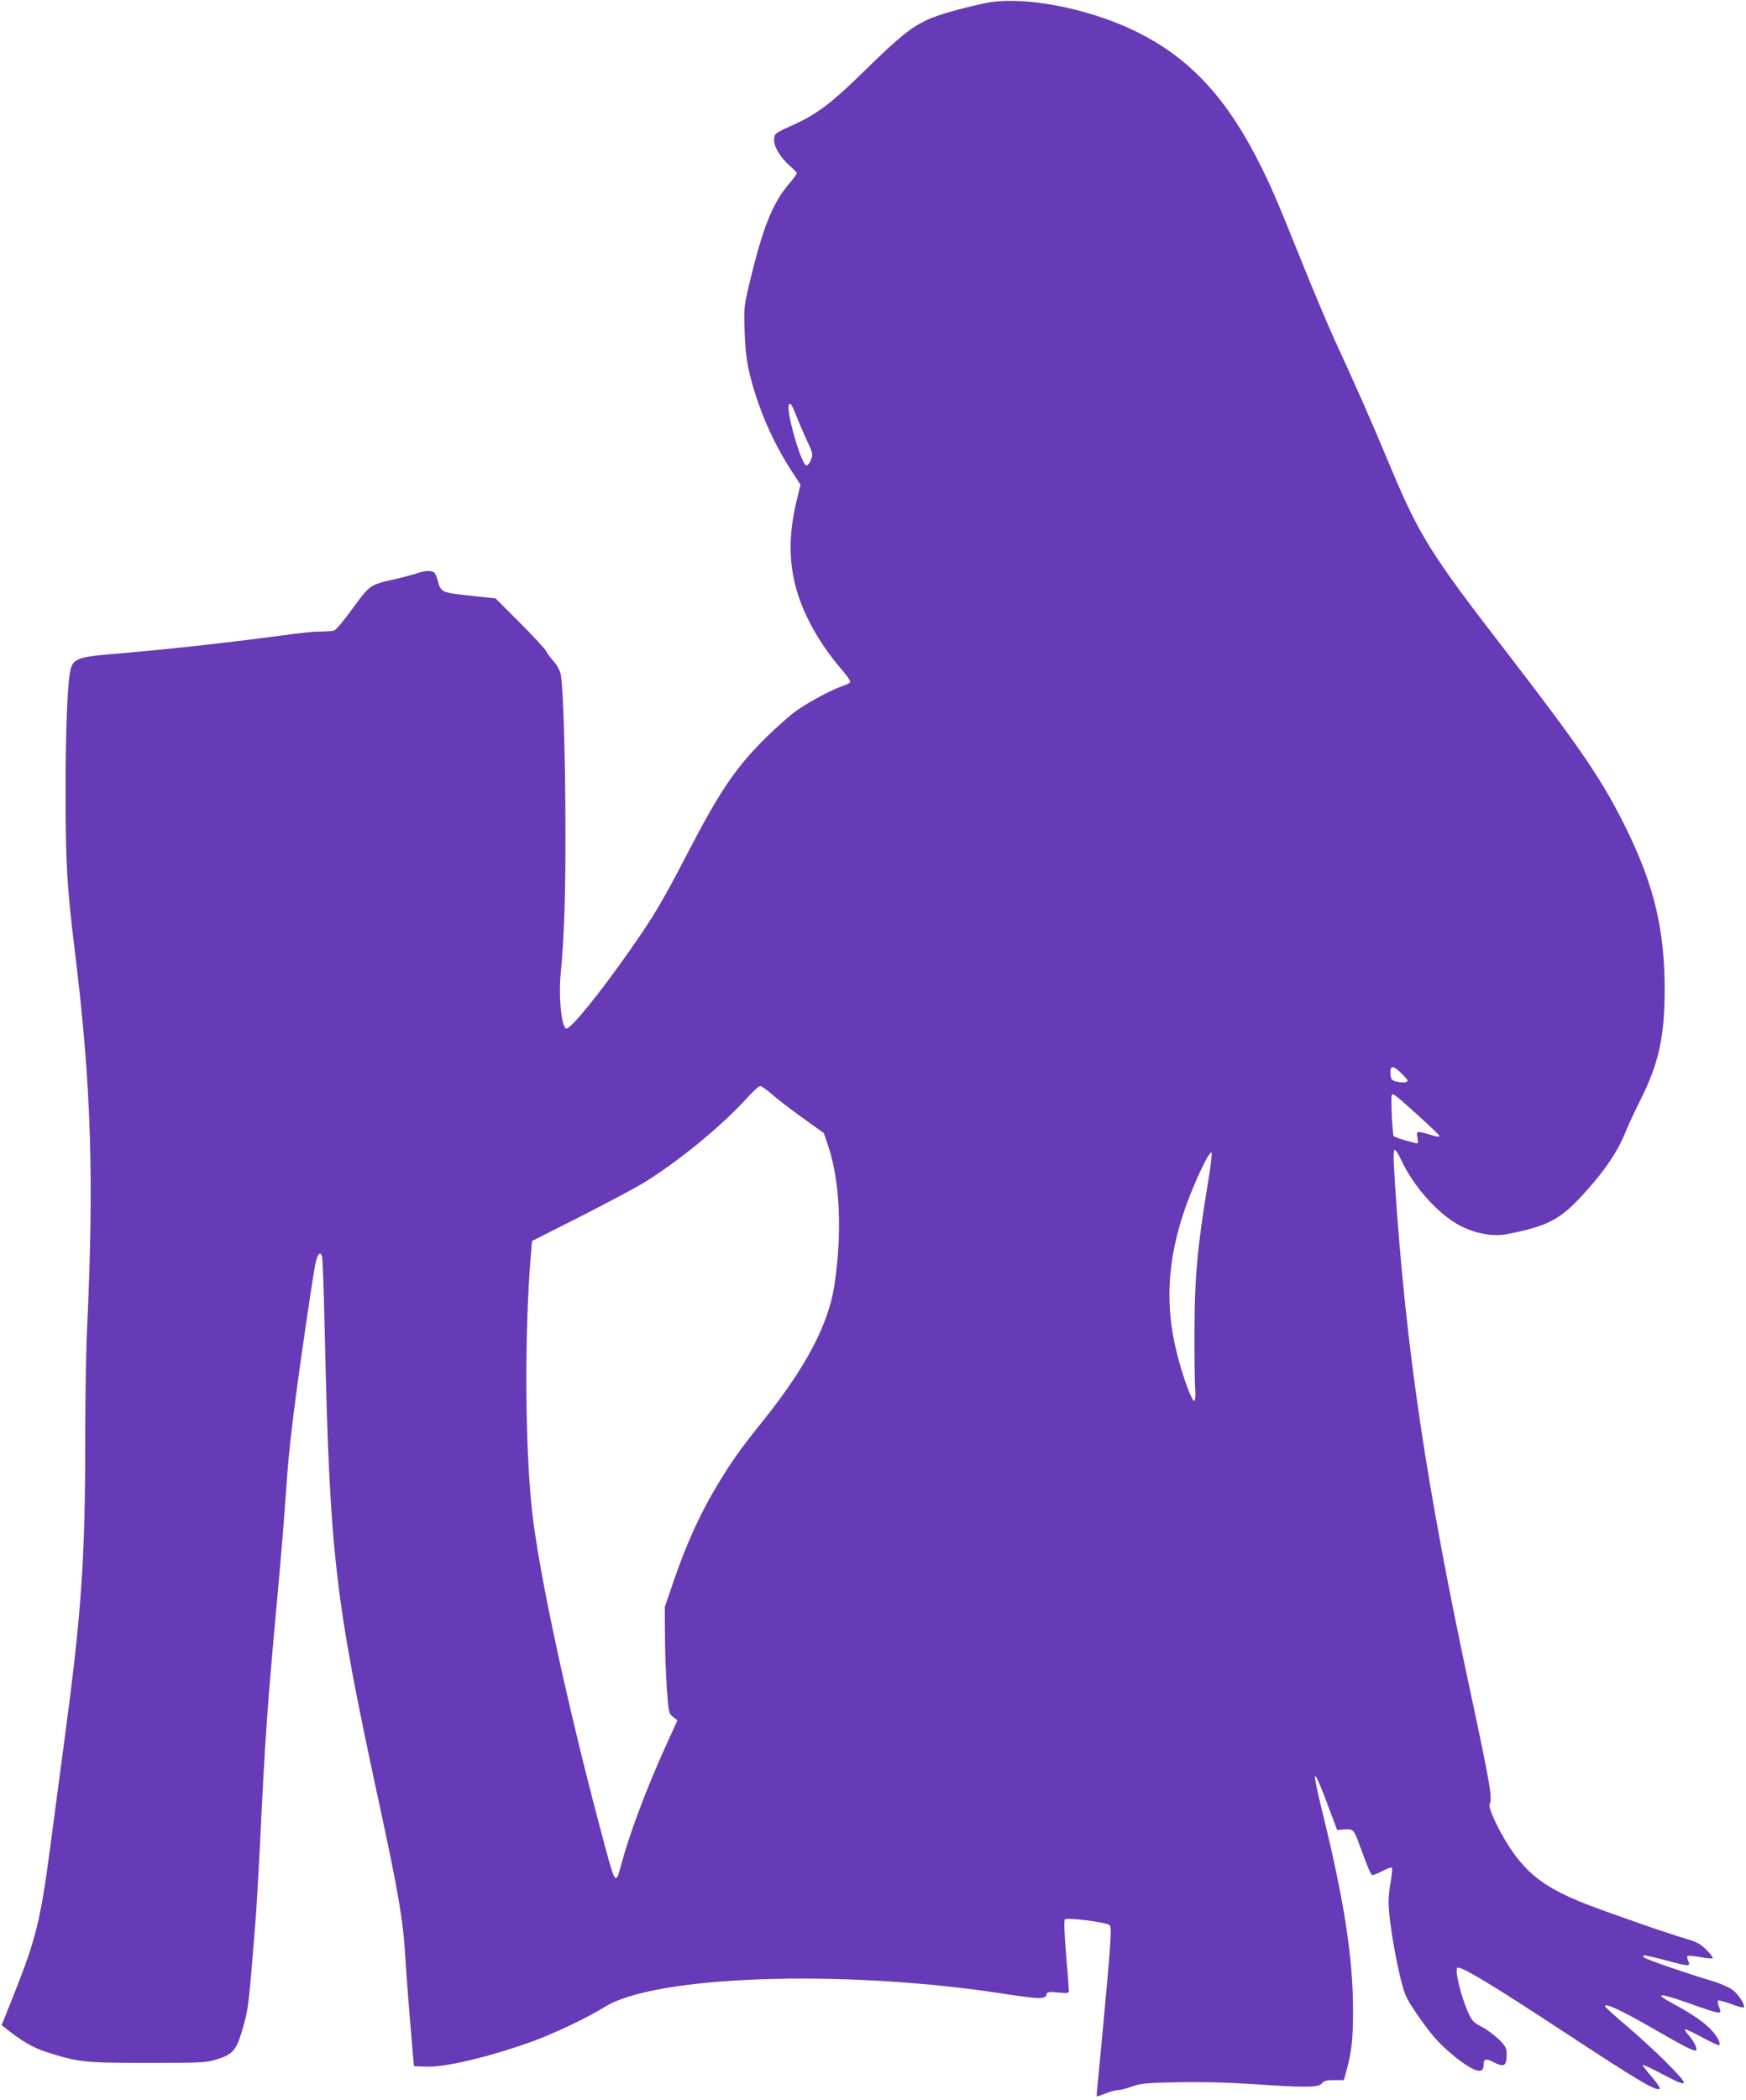 <?xml version="1.0" standalone="no"?>
<!DOCTYPE svg PUBLIC "-//W3C//DTD SVG 20010904//EN"
 "http://www.w3.org/TR/2001/REC-SVG-20010904/DTD/svg10.dtd">
<svg version="1.0" xmlns="http://www.w3.org/2000/svg"
 width="1065pt" height="1280pt" viewBox="0 0 1065 1280"
 preserveAspectRatio="xMidYMid meet">
<g transform="translate(0,1280) scale(0.1,-0.1)"
fill="#673ab7" stroke="none">
<path d="M6010 12781 c-158 -34 -291 -72 -355 -102 -100 -47 -175 -108 -380
-309 -199 -195 -288 -263 -423 -325 -129 -59 -127 -57 -130 -95 -4 -42 39
-112 99 -164 21 -18 39 -37 39 -42 0 -6 -23 -37 -51 -69 -98 -116 -159 -271
-239 -607 -31 -132 -33 -143 -28 -290 4 -116 12 -178 31 -258 49 -204 141
-415 254 -589 l56 -86 -21 -85 c-68 -274 -49 -495 62 -725 54 -112 128 -223
218 -326 27 -32 47 -62 44 -68 -4 -5 -23 -15 -44 -22 -64 -21 -204 -95 -282
-150 -41 -29 -127 -105 -191 -168 -185 -185 -276 -320 -470 -692 -161 -310
-209 -391 -357 -602 -180 -258 -358 -477 -387 -477 -29 0 -49 190 -35 334 21
221 30 479 29 866 0 457 -14 895 -29 960 -6 26 -25 60 -44 80 -17 19 -38 47
-45 61 -7 14 -79 92 -161 174 l-147 147 -158 17 c-174 19 -176 20 -196 96 -6
22 -16 43 -23 47 -18 12 -60 9 -107 -8 -24 -8 -83 -24 -132 -35 -150 -33 -151
-34 -256 -178 -55 -76 -102 -132 -114 -135 -12 -3 -49 -6 -82 -6 -33 0 -109
-7 -170 -15 -400 -54 -763 -94 -1135 -125 -160 -14 -200 -28 -217 -81 -20 -62
-33 -352 -33 -746 0 -441 8 -584 55 -968 102 -829 120 -1394 75 -2340 -5 -115
-10 -399 -10 -630 0 -757 -23 -1081 -130 -1875 -27 -201 -65 -489 -85 -640
-58 -438 -86 -549 -219 -885 l-76 -190 23 -18 c99 -79 167 -119 251 -146 194
-62 228 -66 616 -66 340 0 358 1 427 23 90 28 115 56 147 165 42 142 42 142
86 697 5 63 16 257 25 430 34 702 44 839 110 1561 19 207 42 488 51 625 15
239 48 512 130 1067 19 130 40 265 47 299 13 63 29 83 41 51 4 -9 11 -204 16
-433 32 -1401 60 -1640 331 -2895 122 -564 150 -729 163 -975 6 -94 24 -328
44 -555 l7 -80 74 -3 c116 -5 388 60 649 154 135 49 340 147 437 208 301 193
1441 233 2415 86 237 -37 276 -38 283 -10 5 19 10 20 71 14 53 -5 66 -4 66 7
0 8 -7 107 -17 222 -11 138 -14 210 -7 217 13 13 254 -18 272 -35 10 -9 10
-48 -3 -211 -14 -168 -47 -527 -71 -772 -4 -34 -5 -62 -3 -62 2 0 28 9 56 20
29 11 63 20 75 19 13 0 50 10 83 22 53 19 84 22 280 26 144 3 300 -1 451 -11
324 -22 405 -22 427 4 13 16 29 20 76 20 l58 0 16 58 c32 117 40 191 40 367 0
321 -54 671 -188 1213 -67 274 -59 285 33 42 l58 -155 46 3 c53 3 56 0 90 -93
59 -159 70 -185 81 -185 7 0 34 11 60 25 26 14 51 23 56 21 5 -3 2 -38 -5 -78
-8 -40 -14 -100 -14 -133 0 -125 64 -474 105 -571 18 -44 111 -179 174 -253
58 -67 157 -150 222 -186 55 -30 79 -23 79 21 0 34 14 37 59 14 67 -34 81 -25
81 51 0 34 -7 47 -47 87 -27 26 -74 61 -105 77 -50 26 -60 37 -82 85 -46 105
-85 264 -66 275 20 12 209 -102 640 -385 472 -310 580 -374 594 -351 3 4 -19
37 -49 71 -30 35 -55 67 -55 72 0 4 51 -19 113 -52 177 -94 181 -82 25 74 -62
62 -170 160 -240 220 -71 59 -128 112 -128 117 0 22 106 -28 334 -160 154 -89
213 -118 222 -109 9 9 -14 55 -46 92 -18 20 -27 36 -20 36 6 0 54 -23 106 -51
52 -28 97 -49 100 -46 11 11 -9 50 -44 89 -44 48 -116 99 -237 164 -126 68
-86 68 107 -1 190 -67 193 -67 174 -20 -8 19 -11 37 -6 40 5 3 40 -7 80 -21
39 -15 73 -24 76 -21 12 12 -32 81 -69 108 -22 16 -78 40 -126 54 -160 48
-392 128 -409 141 -15 12 -15 13 -1 14 9 0 68 -13 130 -30 144 -38 152 -38
137 -5 -6 14 -8 28 -5 32 4 3 38 0 77 -7 39 -7 73 -10 77 -7 3 4 -14 27 -38
51 -36 36 -59 48 -119 66 -103 29 -459 153 -610 211 -249 97 -364 182 -475
353 -65 99 -130 240 -119 258 19 31 3 125 -121 703 -266 1241 -389 2071 -455
3060 -12 188 -12 225 -1 225 5 0 21 -26 36 -57 76 -167 234 -342 368 -408 92
-46 198 -64 279 -48 259 51 330 90 488 268 113 126 186 236 230 342 17 43 62
141 101 218 109 220 143 382 143 670 -1 352 -63 618 -220 944 -152 315 -277
499 -767 1135 -434 561 -512 686 -678 1082 -122 292 -218 511 -349 794 -39 85
-129 299 -200 475 -162 403 -193 474 -278 639 -200 384 -425 617 -747 771
-293 140 -685 212 -905 166z m-1161 -2496 c12 -31 41 -100 66 -155 45 -97 46
-99 31 -135 -9 -21 -21 -35 -28 -33 -28 9 -107 269 -108 351 0 44 17 31 39
-28z m3710 -4039 c30 -31 32 -36 17 -42 -10 -4 -35 -3 -55 2 -29 7 -37 14 -39
37 -8 67 15 68 77 3z m-3851 -116 c31 -28 116 -93 187 -144 l130 -93 27 -80
c72 -212 86 -535 37 -851 -36 -236 -175 -499 -434 -822 -144 -179 -201 -260
-295 -419 -95 -161 -177 -343 -248 -551 l-57 -165 1 -165 c0 -91 5 -237 11
-325 11 -155 12 -160 38 -181 l27 -21 -71 -156 c-123 -272 -223 -539 -276
-739 -29 -108 -34 -101 -99 143 -217 805 -398 1640 -441 2030 -43 392 -46
1095 -7 1559 l7 85 297 150 c163 83 340 177 393 210 206 128 466 341 613 503
41 45 81 82 89 82 8 0 40 -23 71 -50z m3933 -121 c74 -67 136 -126 137 -130 5
-12 -5 -11 -62 6 -74 22 -78 21 -70 -21 6 -35 6 -37 -17 -31 -70 17 -120 34
-128 42 -7 8 -18 217 -12 248 3 18 26 0 152 -114z m-1272 -414 c-64 -385 -82
-577 -83 -890 -1 -159 1 -324 4 -365 3 -45 1 -77 -5 -80 -13 -7 -71 149 -105
285 -83 325 -56 635 85 985 57 141 115 254 125 244 4 -5 -5 -85 -21 -179z"/>
</g>
</svg>
